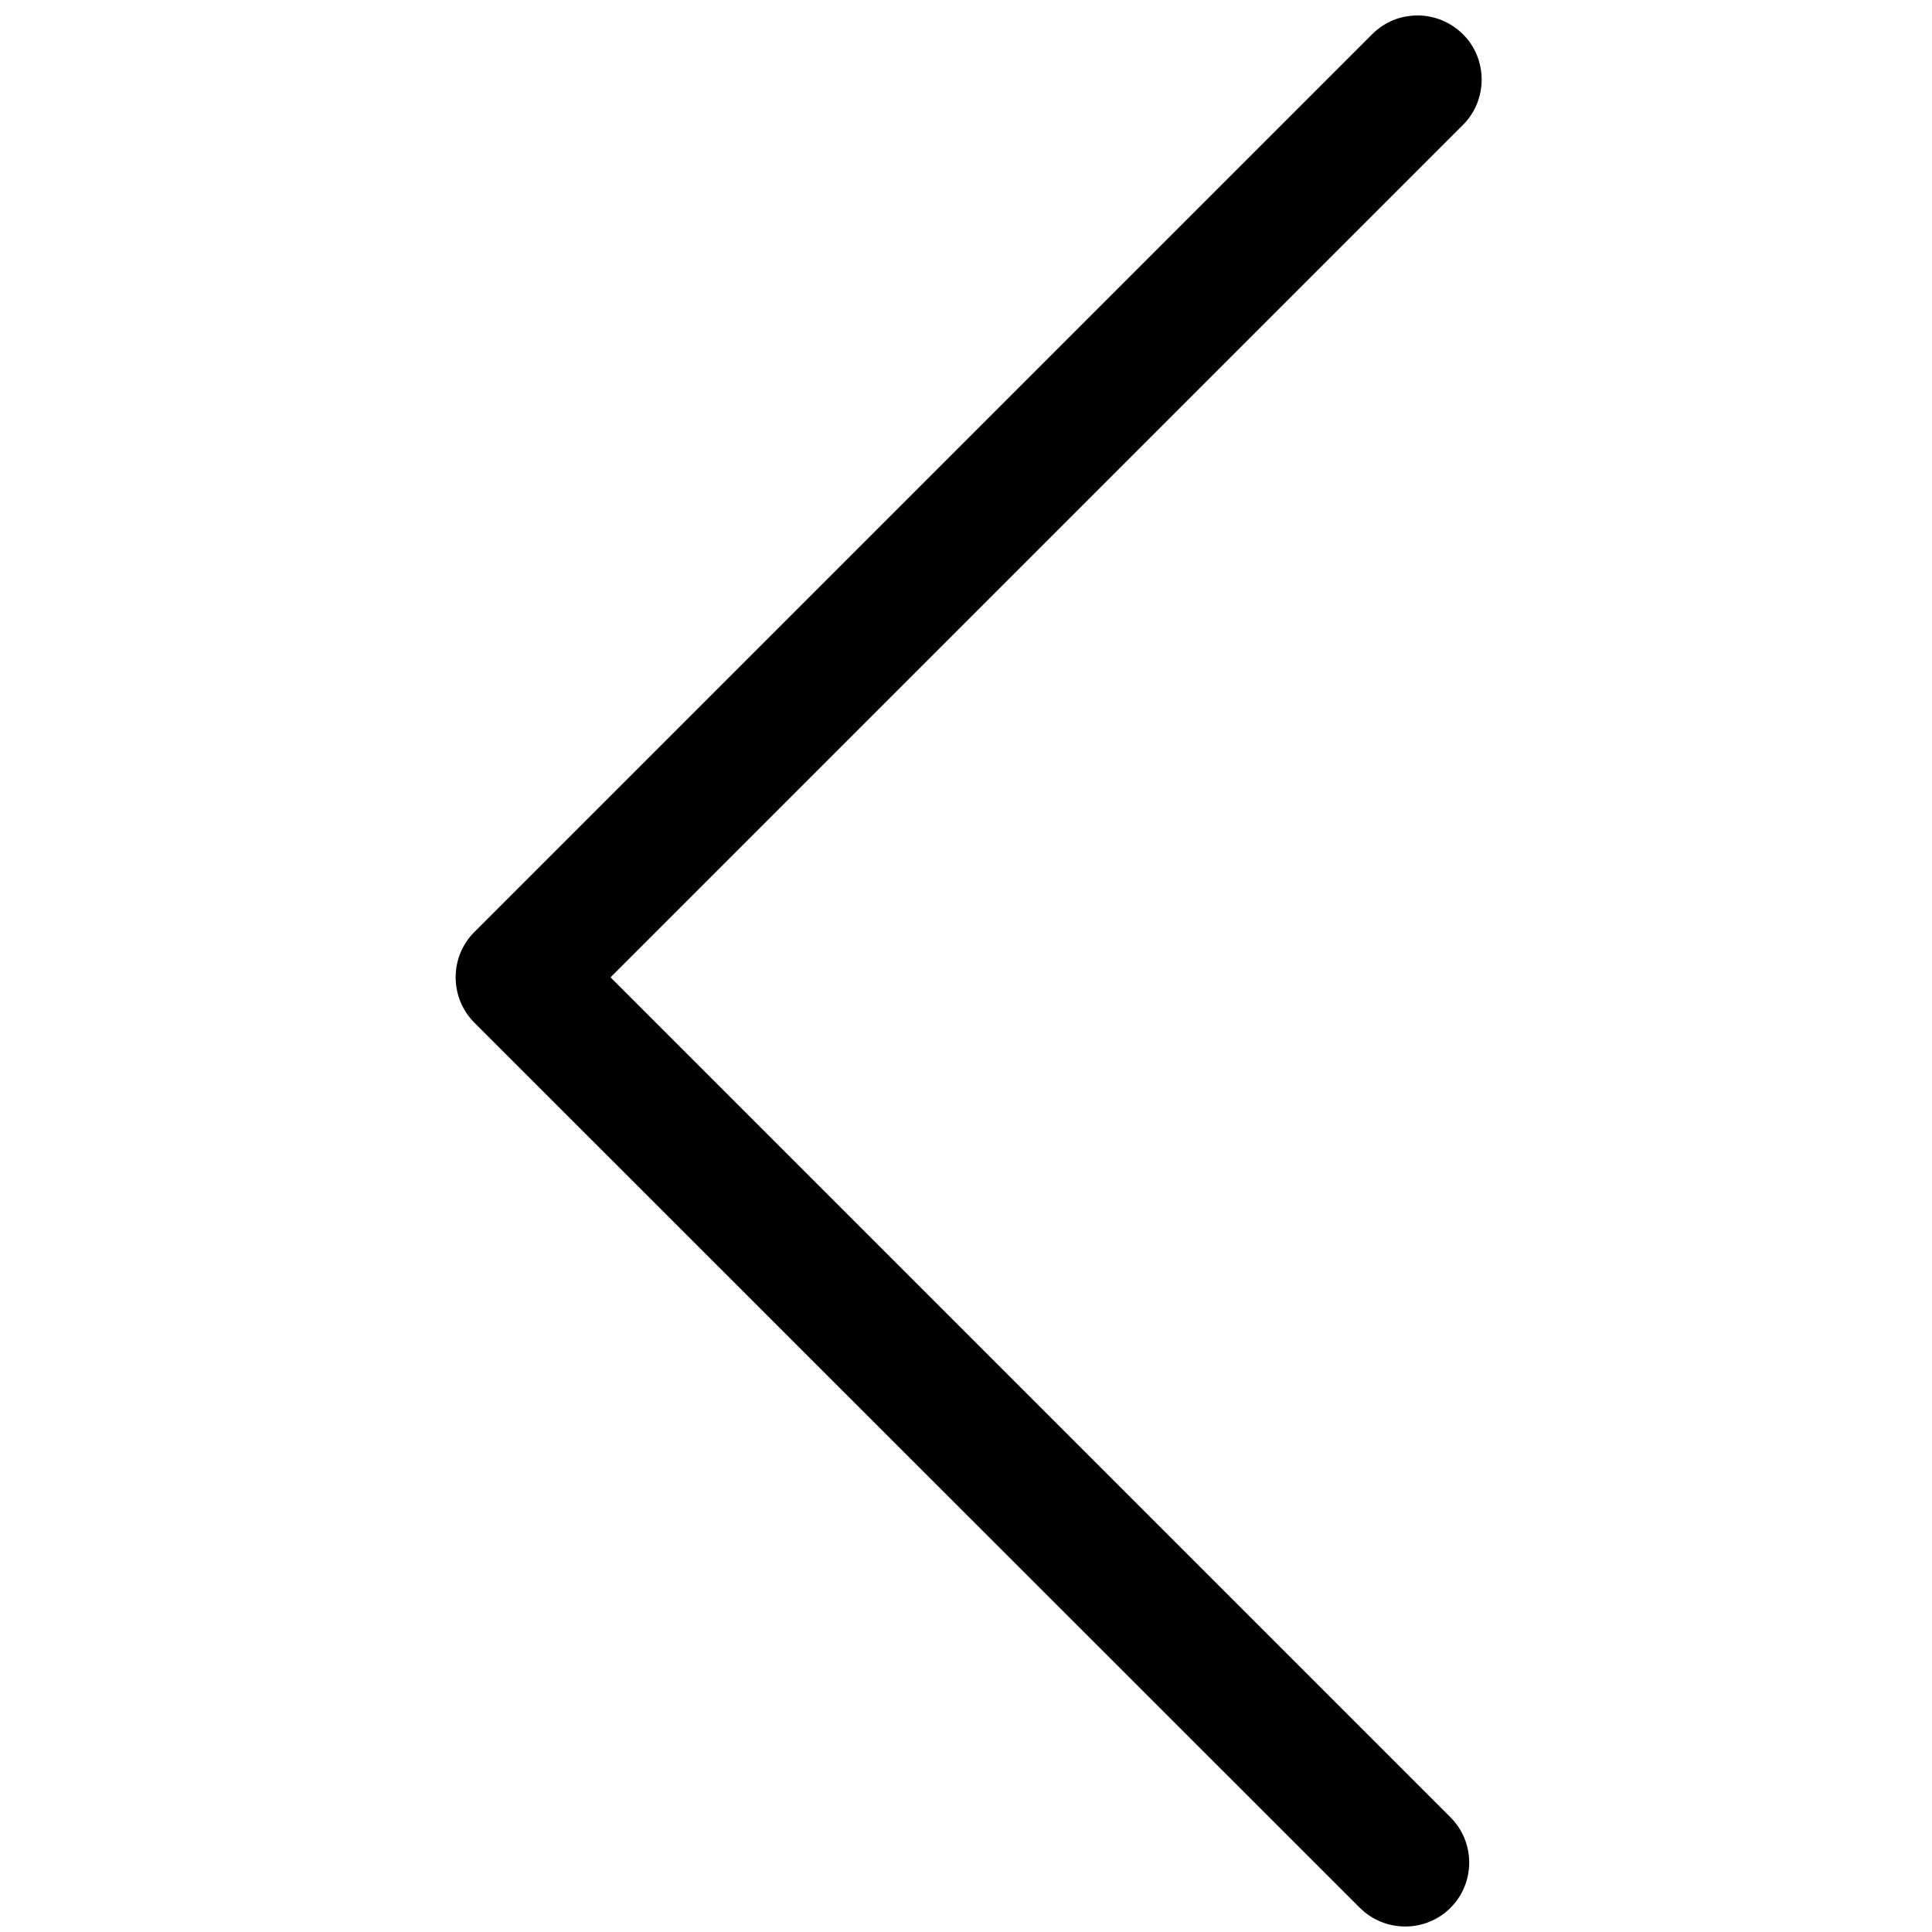 <?xml version="1.0" encoding="UTF-8"?> <svg xmlns="http://www.w3.org/2000/svg" width="16" height="16" viewBox="0 0 16 16" fill="none"><g clip-path="url(#clip0_675_1772)"><path d="M11.741 0.128C11.875 0.128 12.012 0.181 12.116 0.284C12.322 0.49 12.322 0.828 12.116 1.034L5.056 8.094L12.012 15.05C12.219 15.256 12.219 15.594 12.012 15.8C11.806 16.006 11.469 16.006 11.262 15.8L3.928 8.469C3.722 8.262 3.722 7.925 3.928 7.719L11.363 0.284C11.469 0.178 11.603 0.128 11.741 0.128Z" fill="black"></path></g><defs><clipPath id="clip0_675_1772"><rect width="16" height="16" fill="white" transform="matrix(-1.19249e-08 1 1 1.19249e-08 0 0)"></rect></clipPath></defs></svg> 
